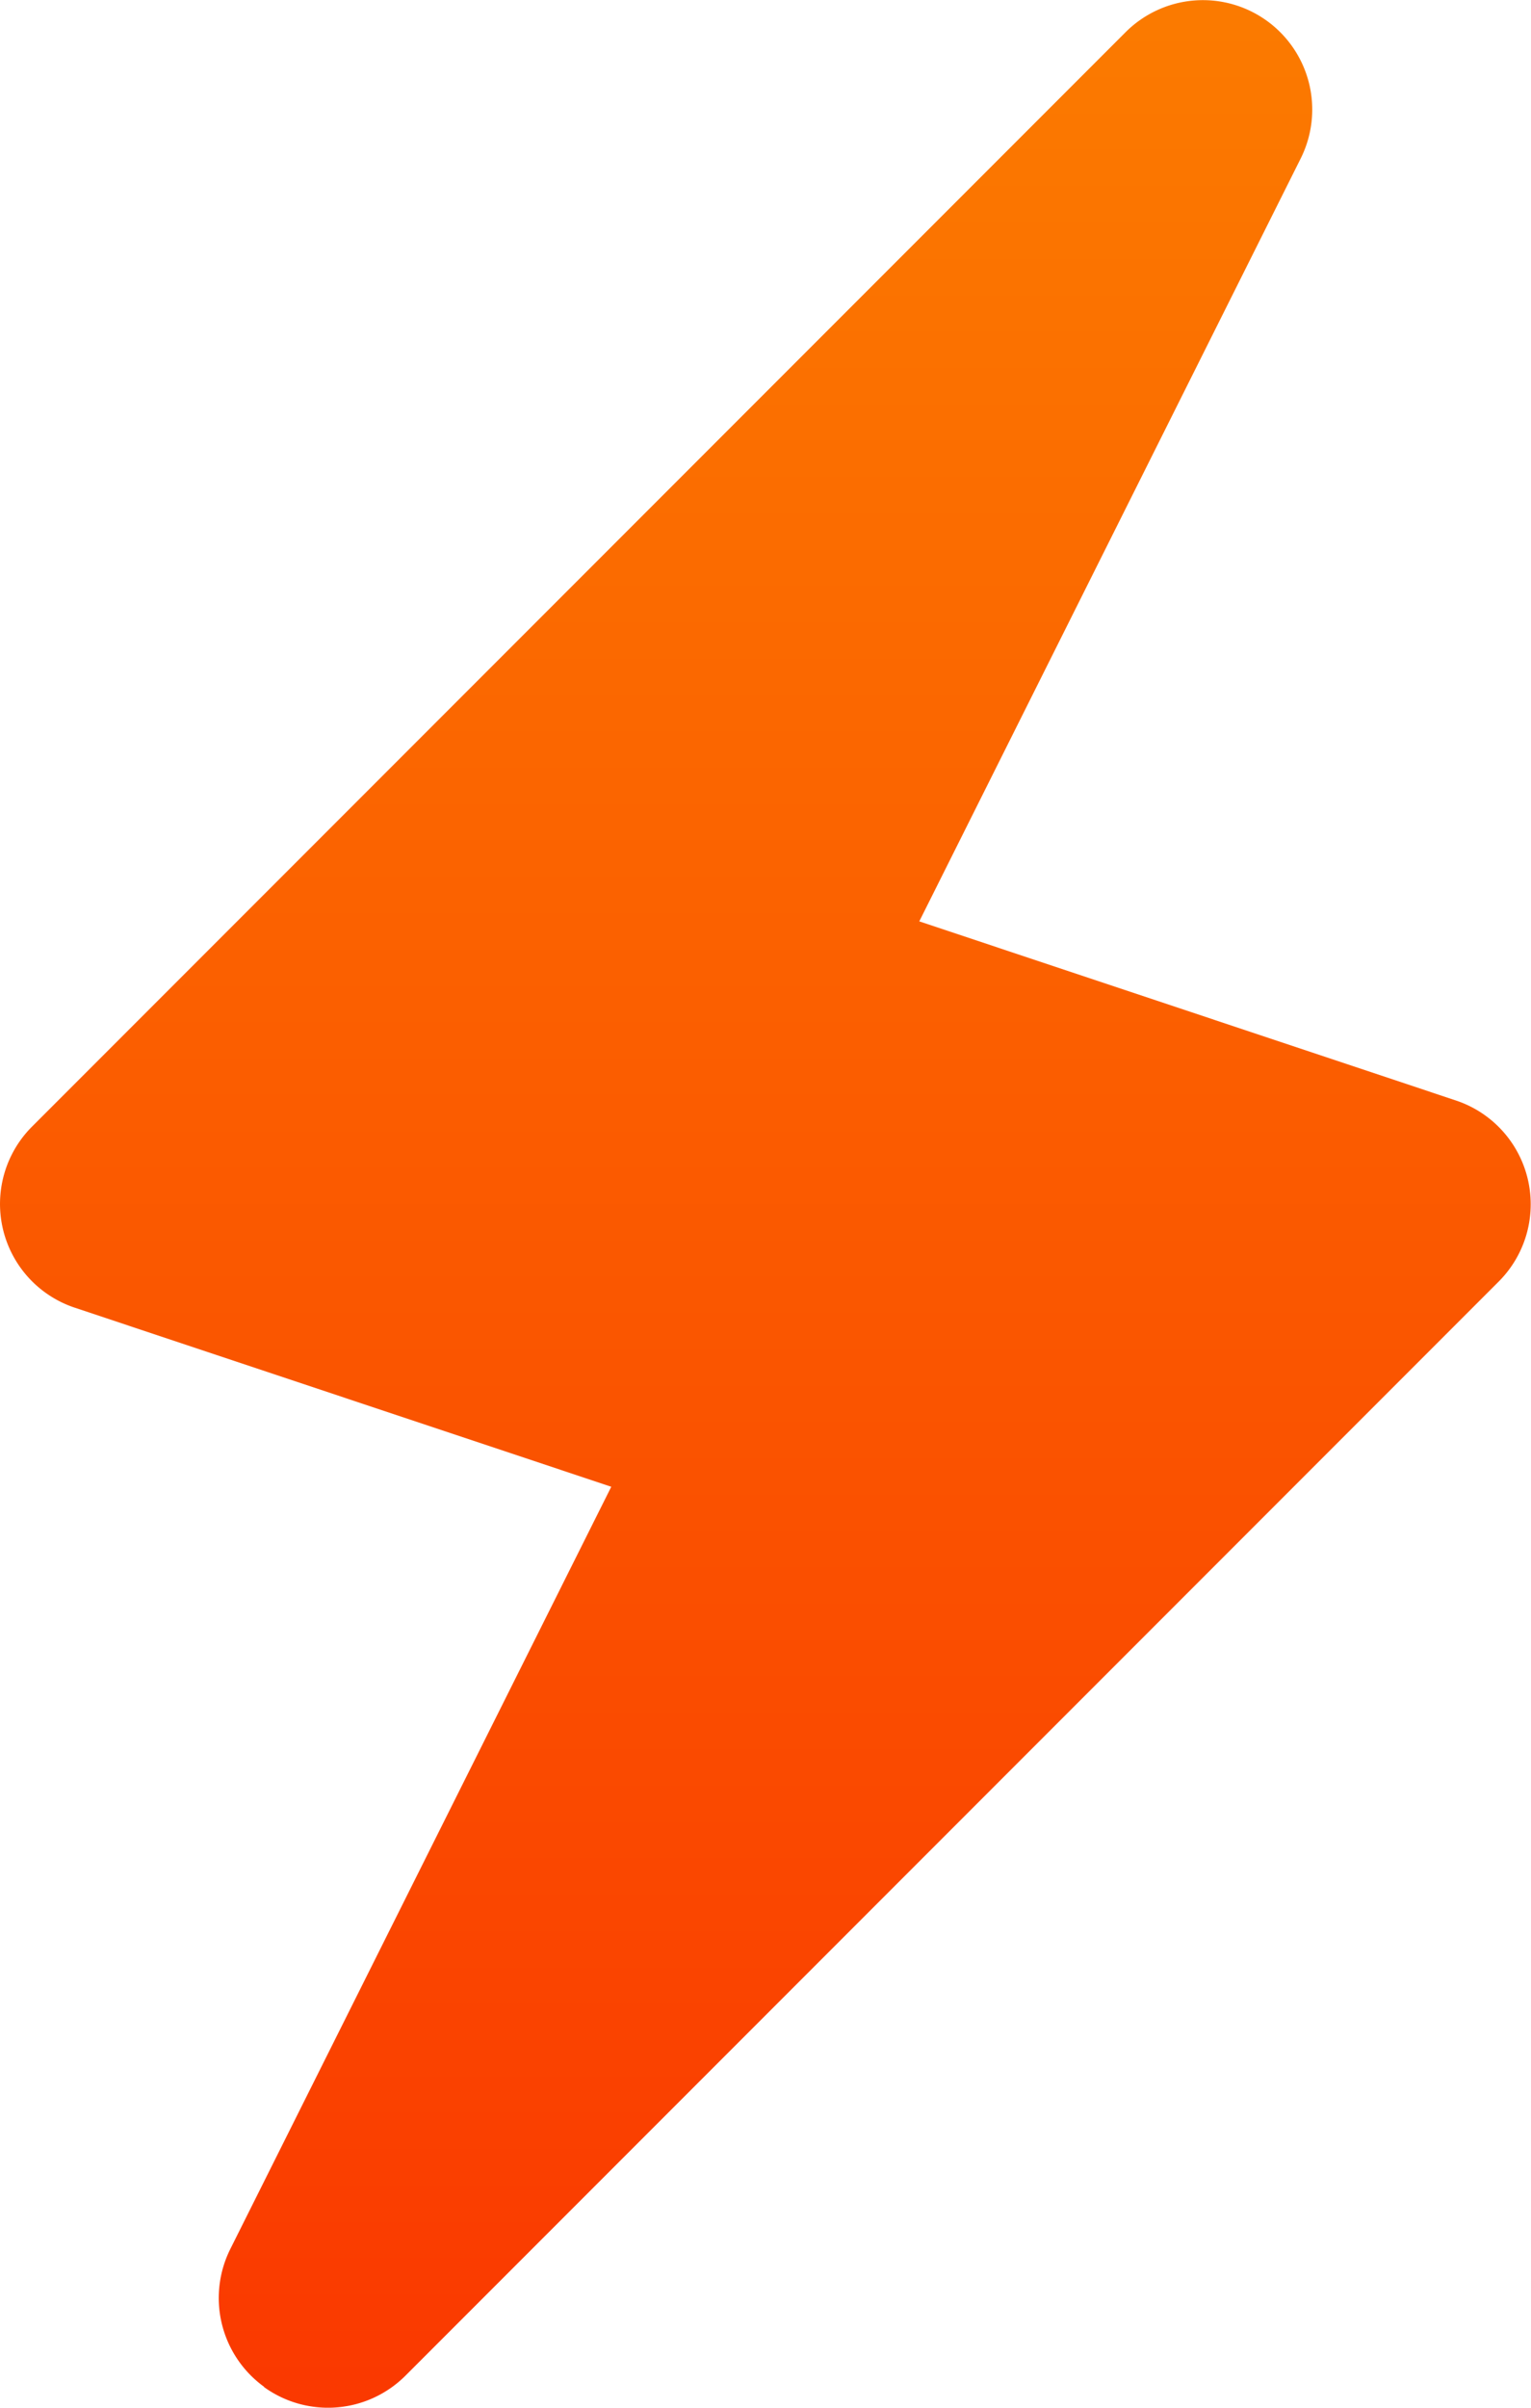 <svg xmlns="http://www.w3.org/2000/svg" xmlns:xlink="http://www.w3.org/1999/xlink" width="20.165" height="31.688" viewBox="0 0 20.165 31.688">
  <defs>
    <linearGradient id="linear-gradient" x1="0.5" x2="0.5" y2="1" gradientUnits="objectBoundingBox">
      <stop offset="0" stop-color="#fb7a00"/>
      <stop offset="1" stop-color="#fa3900"/>
    </linearGradient>
  </defs>
  <path id="Path_882" data-name="Path 882" d="M3.478,31.416a1.442,1.442,0,0,0,1.861-.149l14.4-14.4a1.439,1.439,0,0,0-.564-2.384l-7.067-2.357L17.132,2.085A1.44,1.44,0,0,0,14.826.423l-14.4,14.4A1.439,1.439,0,0,0,.984,17.21l7.067,2.357L3.033,29.6a1.442,1.442,0,0,0,.445,1.812Z" transform="translate(0 0)" fill="url(#linear-gradient)"/>
</svg>
